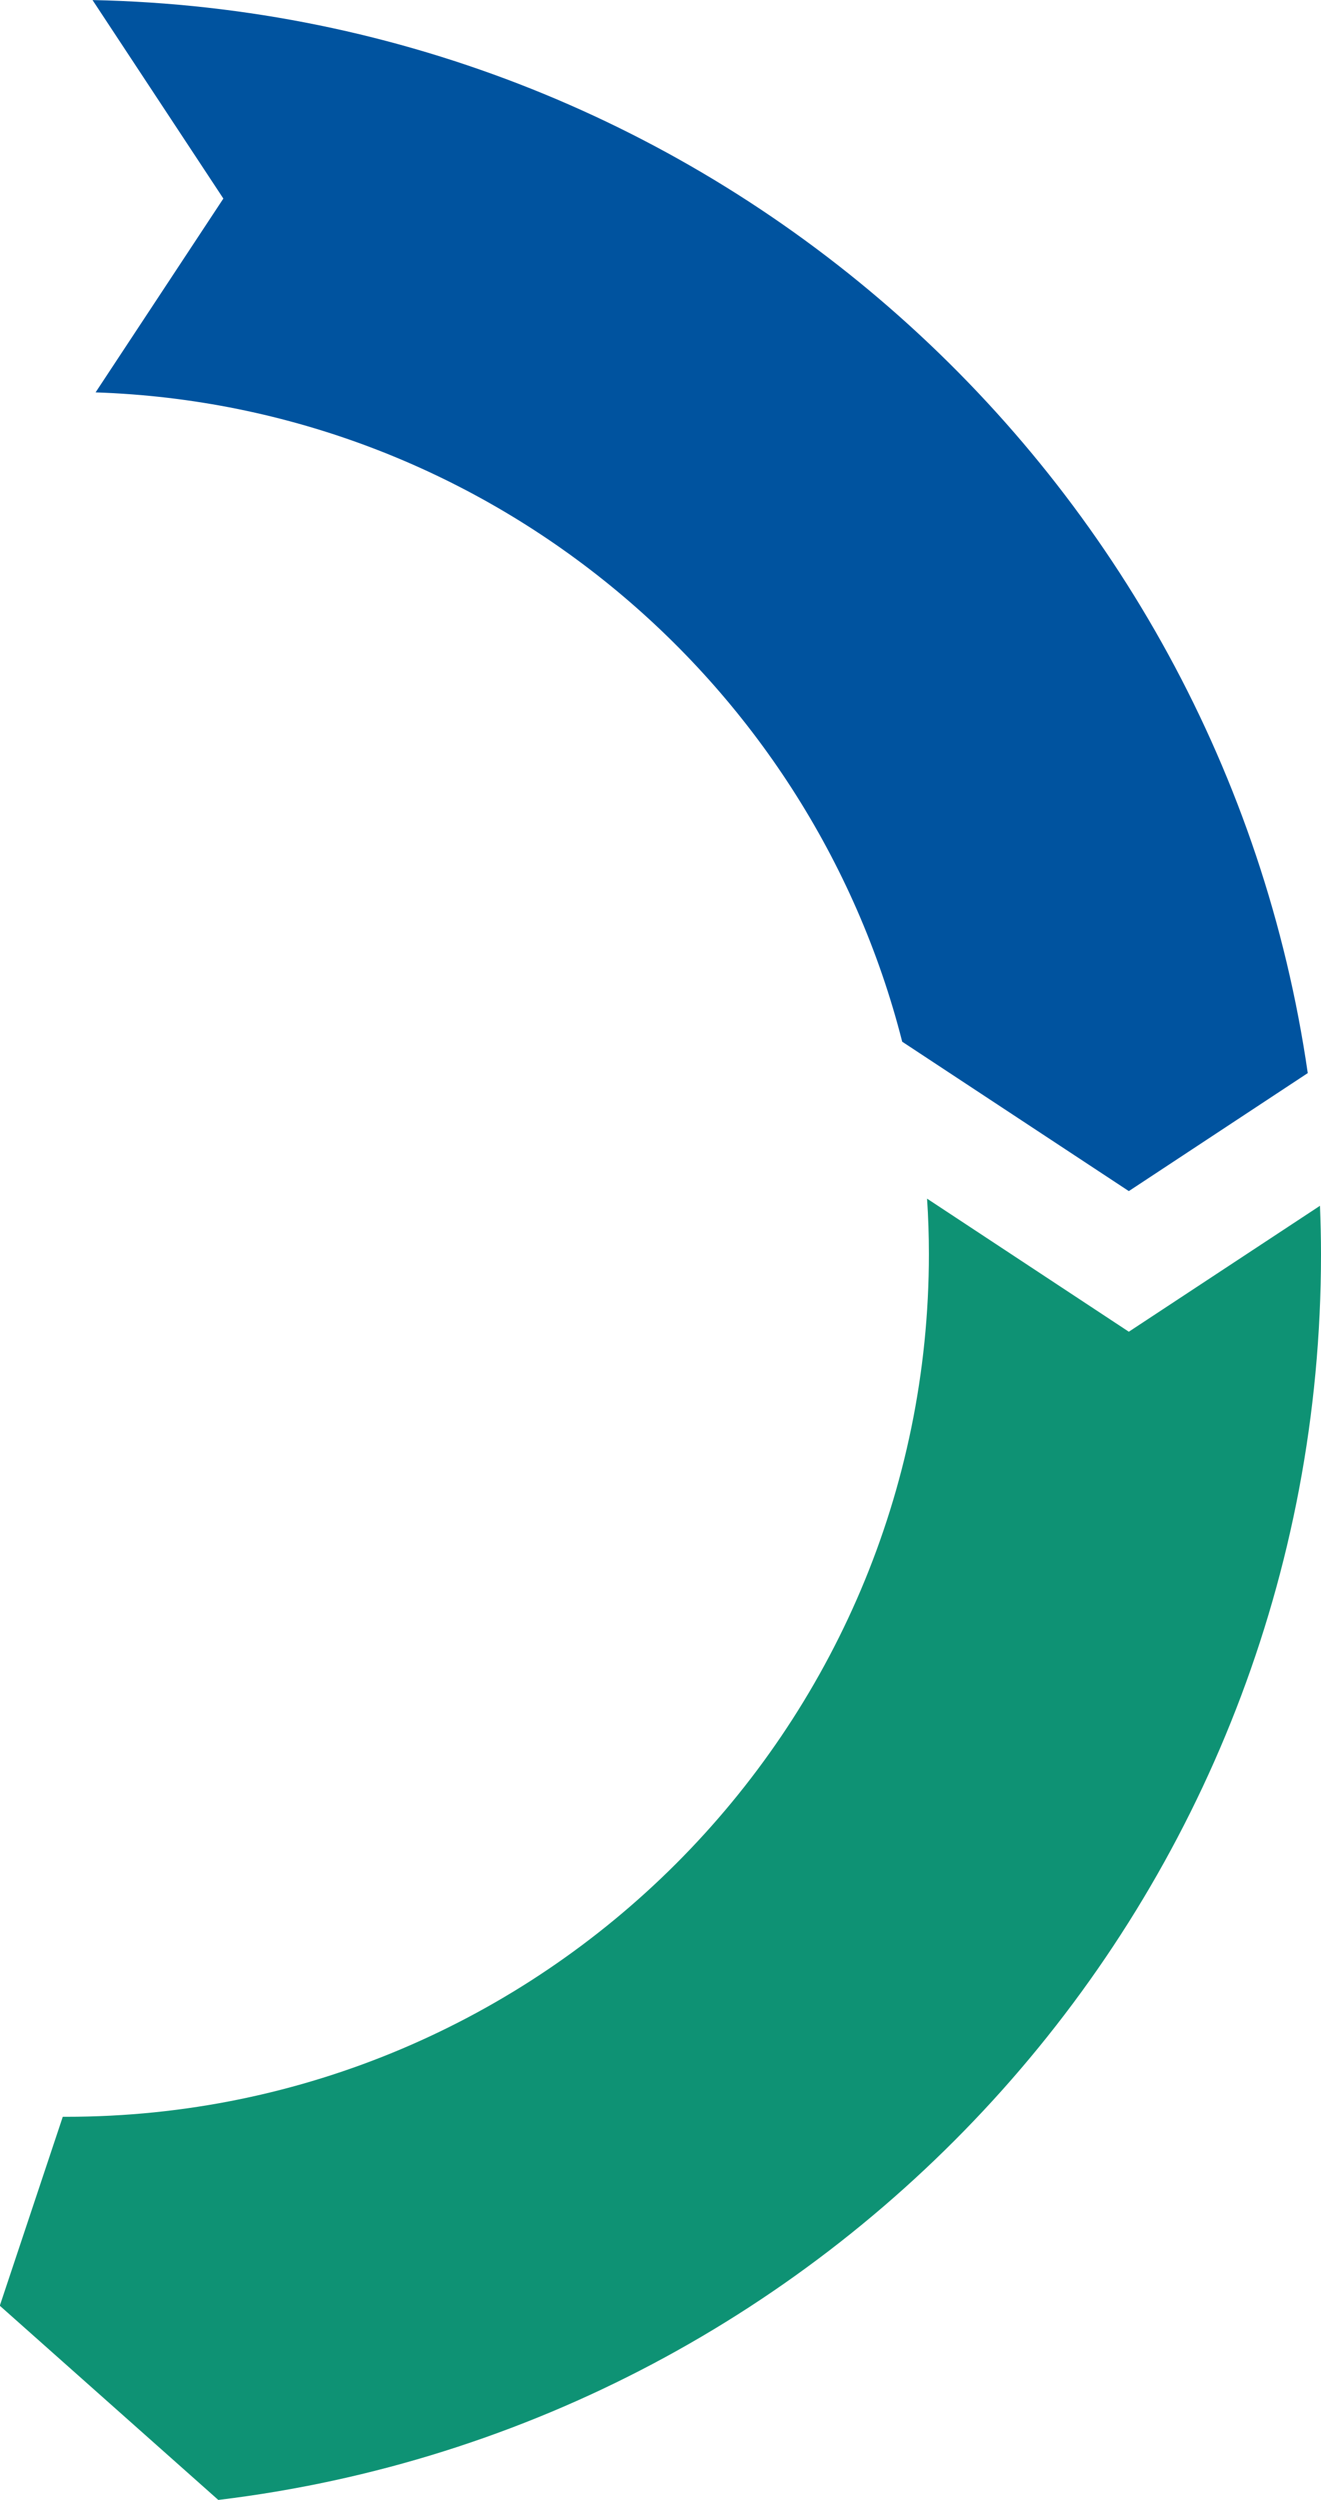 <?xml version="1.0" encoding="UTF-8"?>
<!DOCTYPE svg PUBLIC "-//W3C//DTD SVG 1.1//EN" "http://www.w3.org/Graphics/SVG/1.1/DTD/svg11.dtd">
<!-- Creator: CorelDRAW 2018 (64-Bit) -->
<svg xmlns="http://www.w3.org/2000/svg" xml:space="preserve" width="69.836mm" height="132.158mm" version="1.1" style="shape-rendering:geometricPrecision; text-rendering:geometricPrecision; image-rendering:optimizeQuality; fill-rule:evenodd; clip-rule:evenodd"
viewBox="0 0 64.82 122.66"
 xmlns:xlink="http://www.w3.org/1999/xlink">
 <defs>
  <style type="text/css">
   <![CDATA[
    .fil1 {fill:#0E9274;fill-rule:nonzero}
    .fil0 {fill:#00539F;fill-rule:nonzero}
   ]]>
  </style>
 </defs>
 <g id="Layer_x0020_1">
  <path class="fil0" d="M4.54 0l6.42 9.74 -6.27 9.51c19.1,0.64 35.04,14 39.58,31.86l11.12 7.33 8.78 -5.79c-4.25,-29.37 -29.24,-52.03 -59.64,-52.65z"/>
  <path class="fil1" d="M10.71 122.66c30.49,-3.68 54.11,-29.64 54.11,-61.12 0,-0.8 -0.02,-1.59 -0.05,-2.38l-9.38 6.18 -9.9 -6.53c0.06,0.9 0.09,1.81 0.09,2.72 0,23.34 -18.99,42.33 -42.33,42.33 -0.06,0 -0.11,0 -0.17,0l-3.09 9.27 10.71 9.52z"/>
 </g>
</svg>
